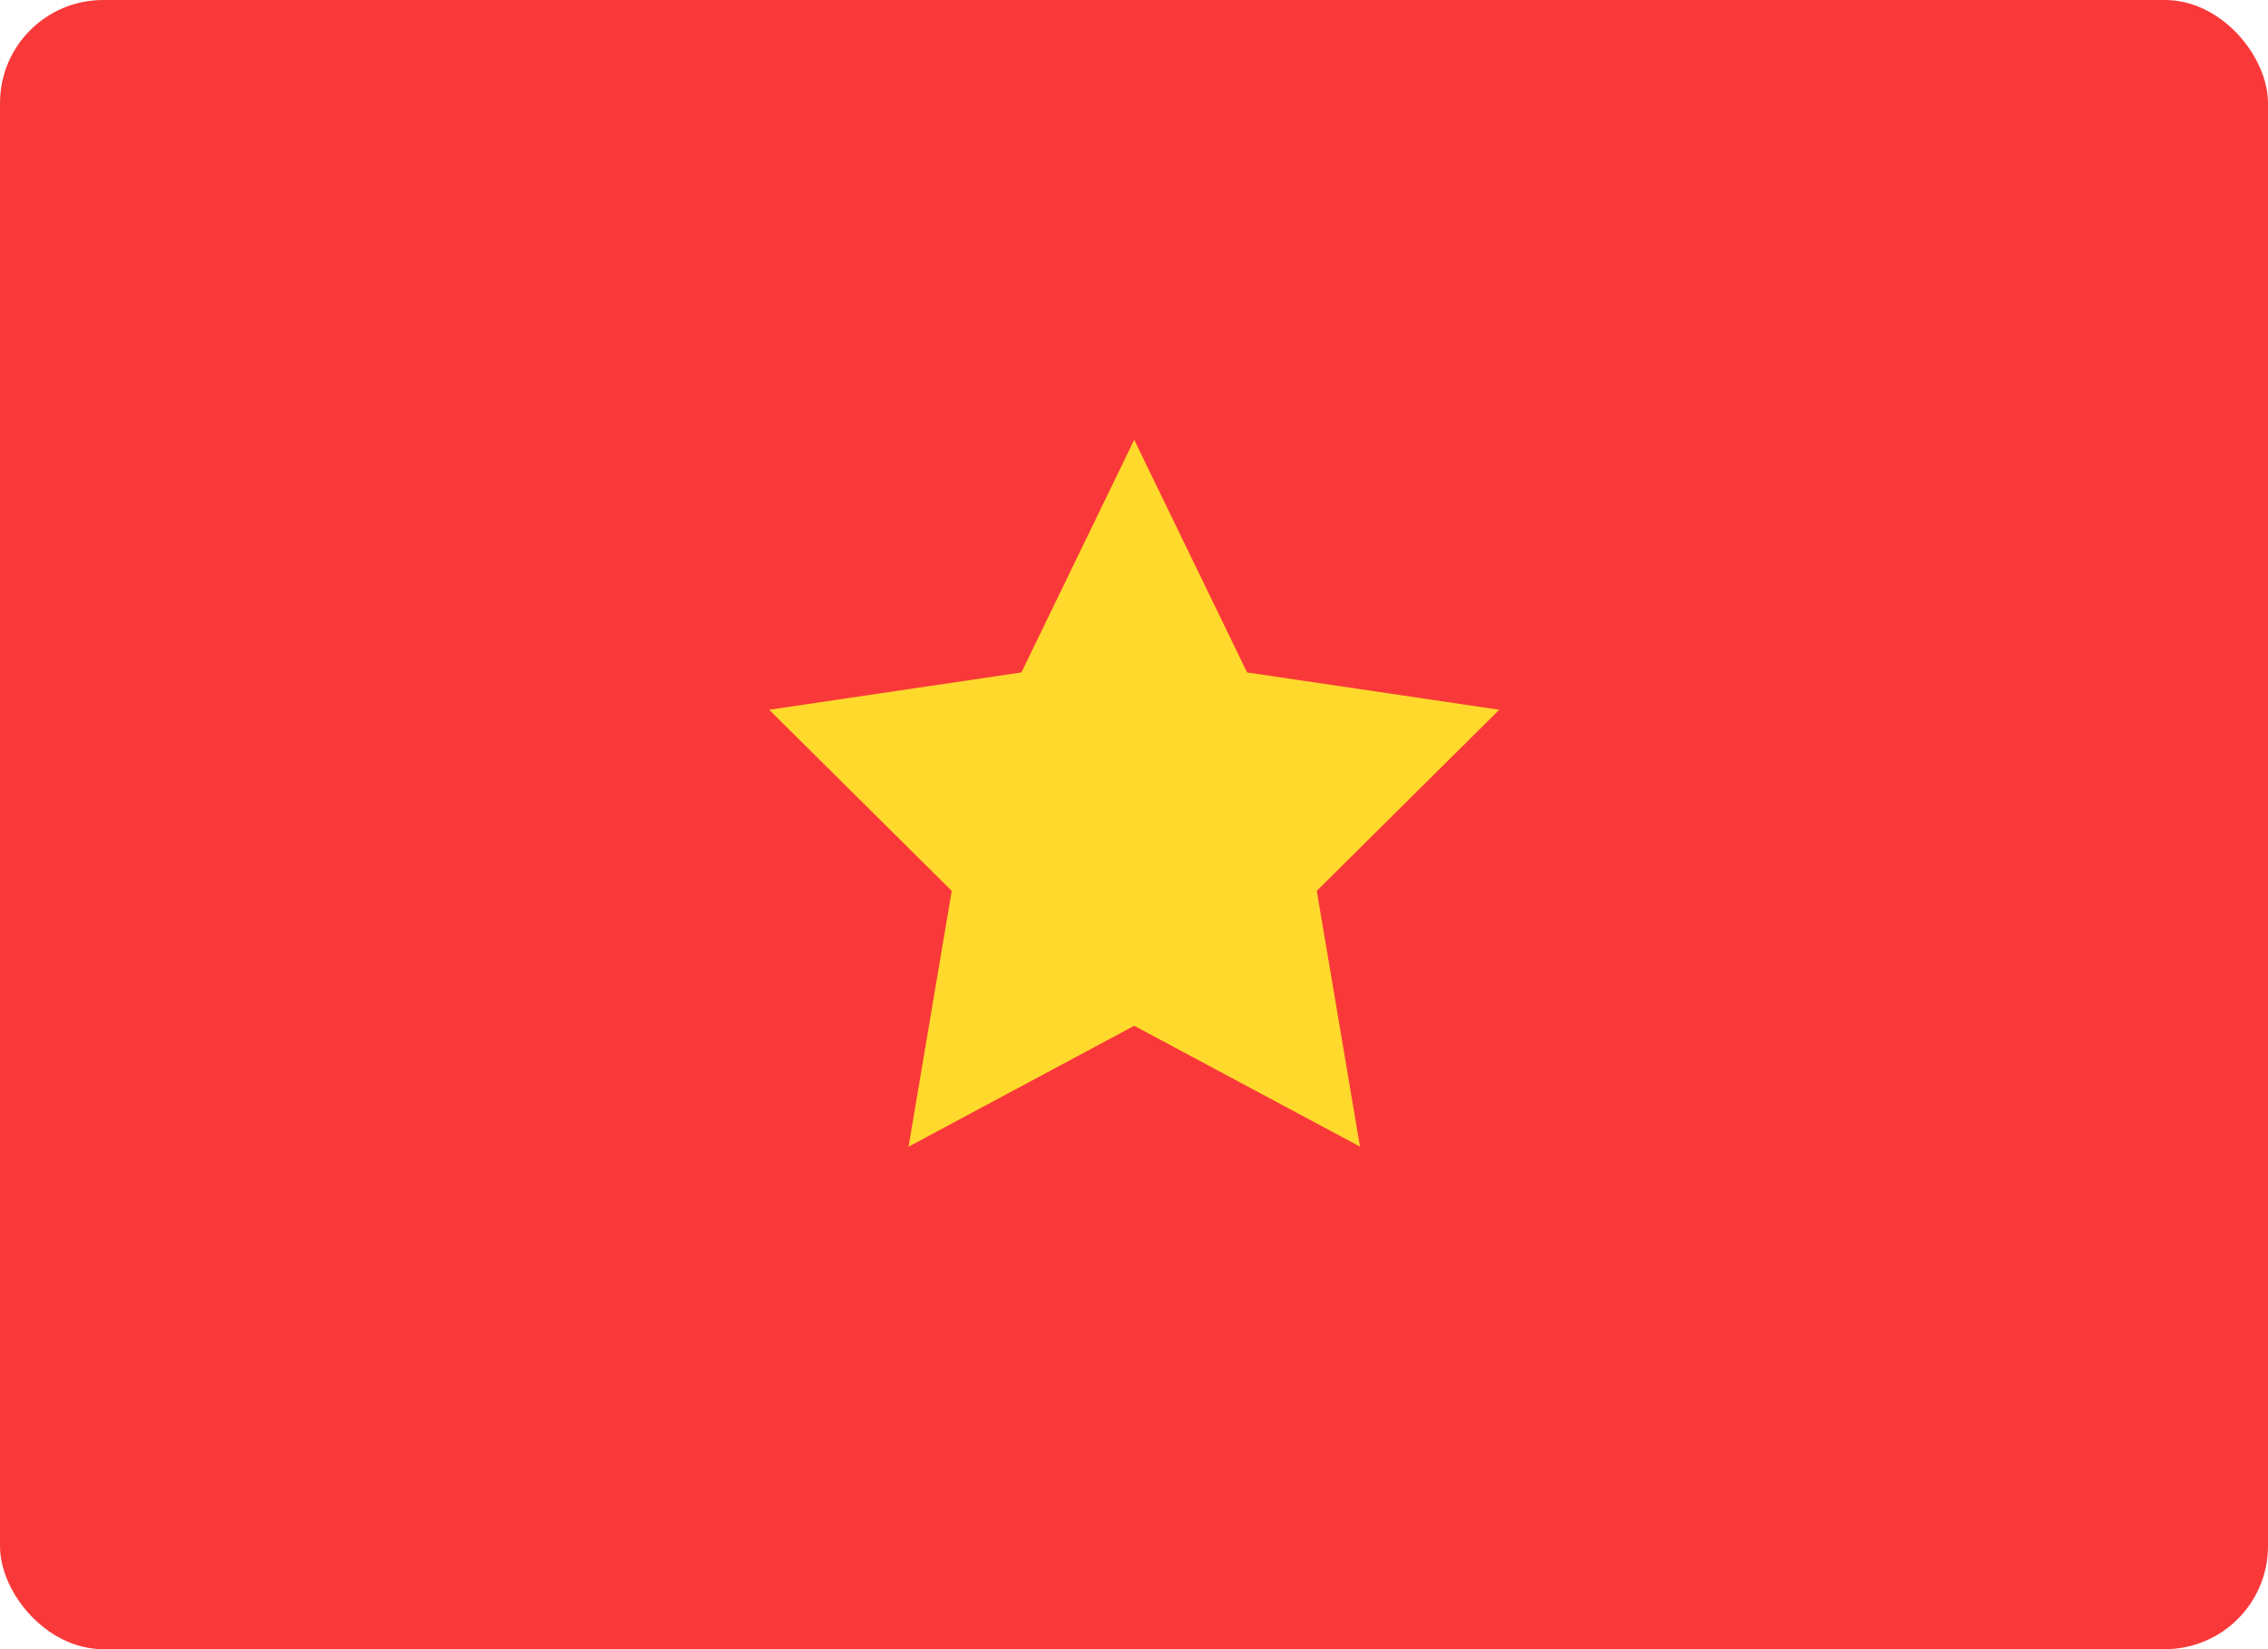 <svg width="22" height="16" viewBox="0 0 22 16" fill="none" xmlns="http://www.w3.org/2000/svg">
<g id="Flag">
<rect width="22" height="16" rx="1" fill="#F93939"/>
<path id="Element" fill-rule="evenodd" clip-rule="evenodd" d="M11.002 9.952L8.813 11.125L9.232 8.643L7.461 6.886L9.908 6.524L11.002 4.267L12.097 6.524L14.543 6.886L12.773 8.643L13.192 11.124" fill="#FFDA2C"/>
</g>
</svg>
